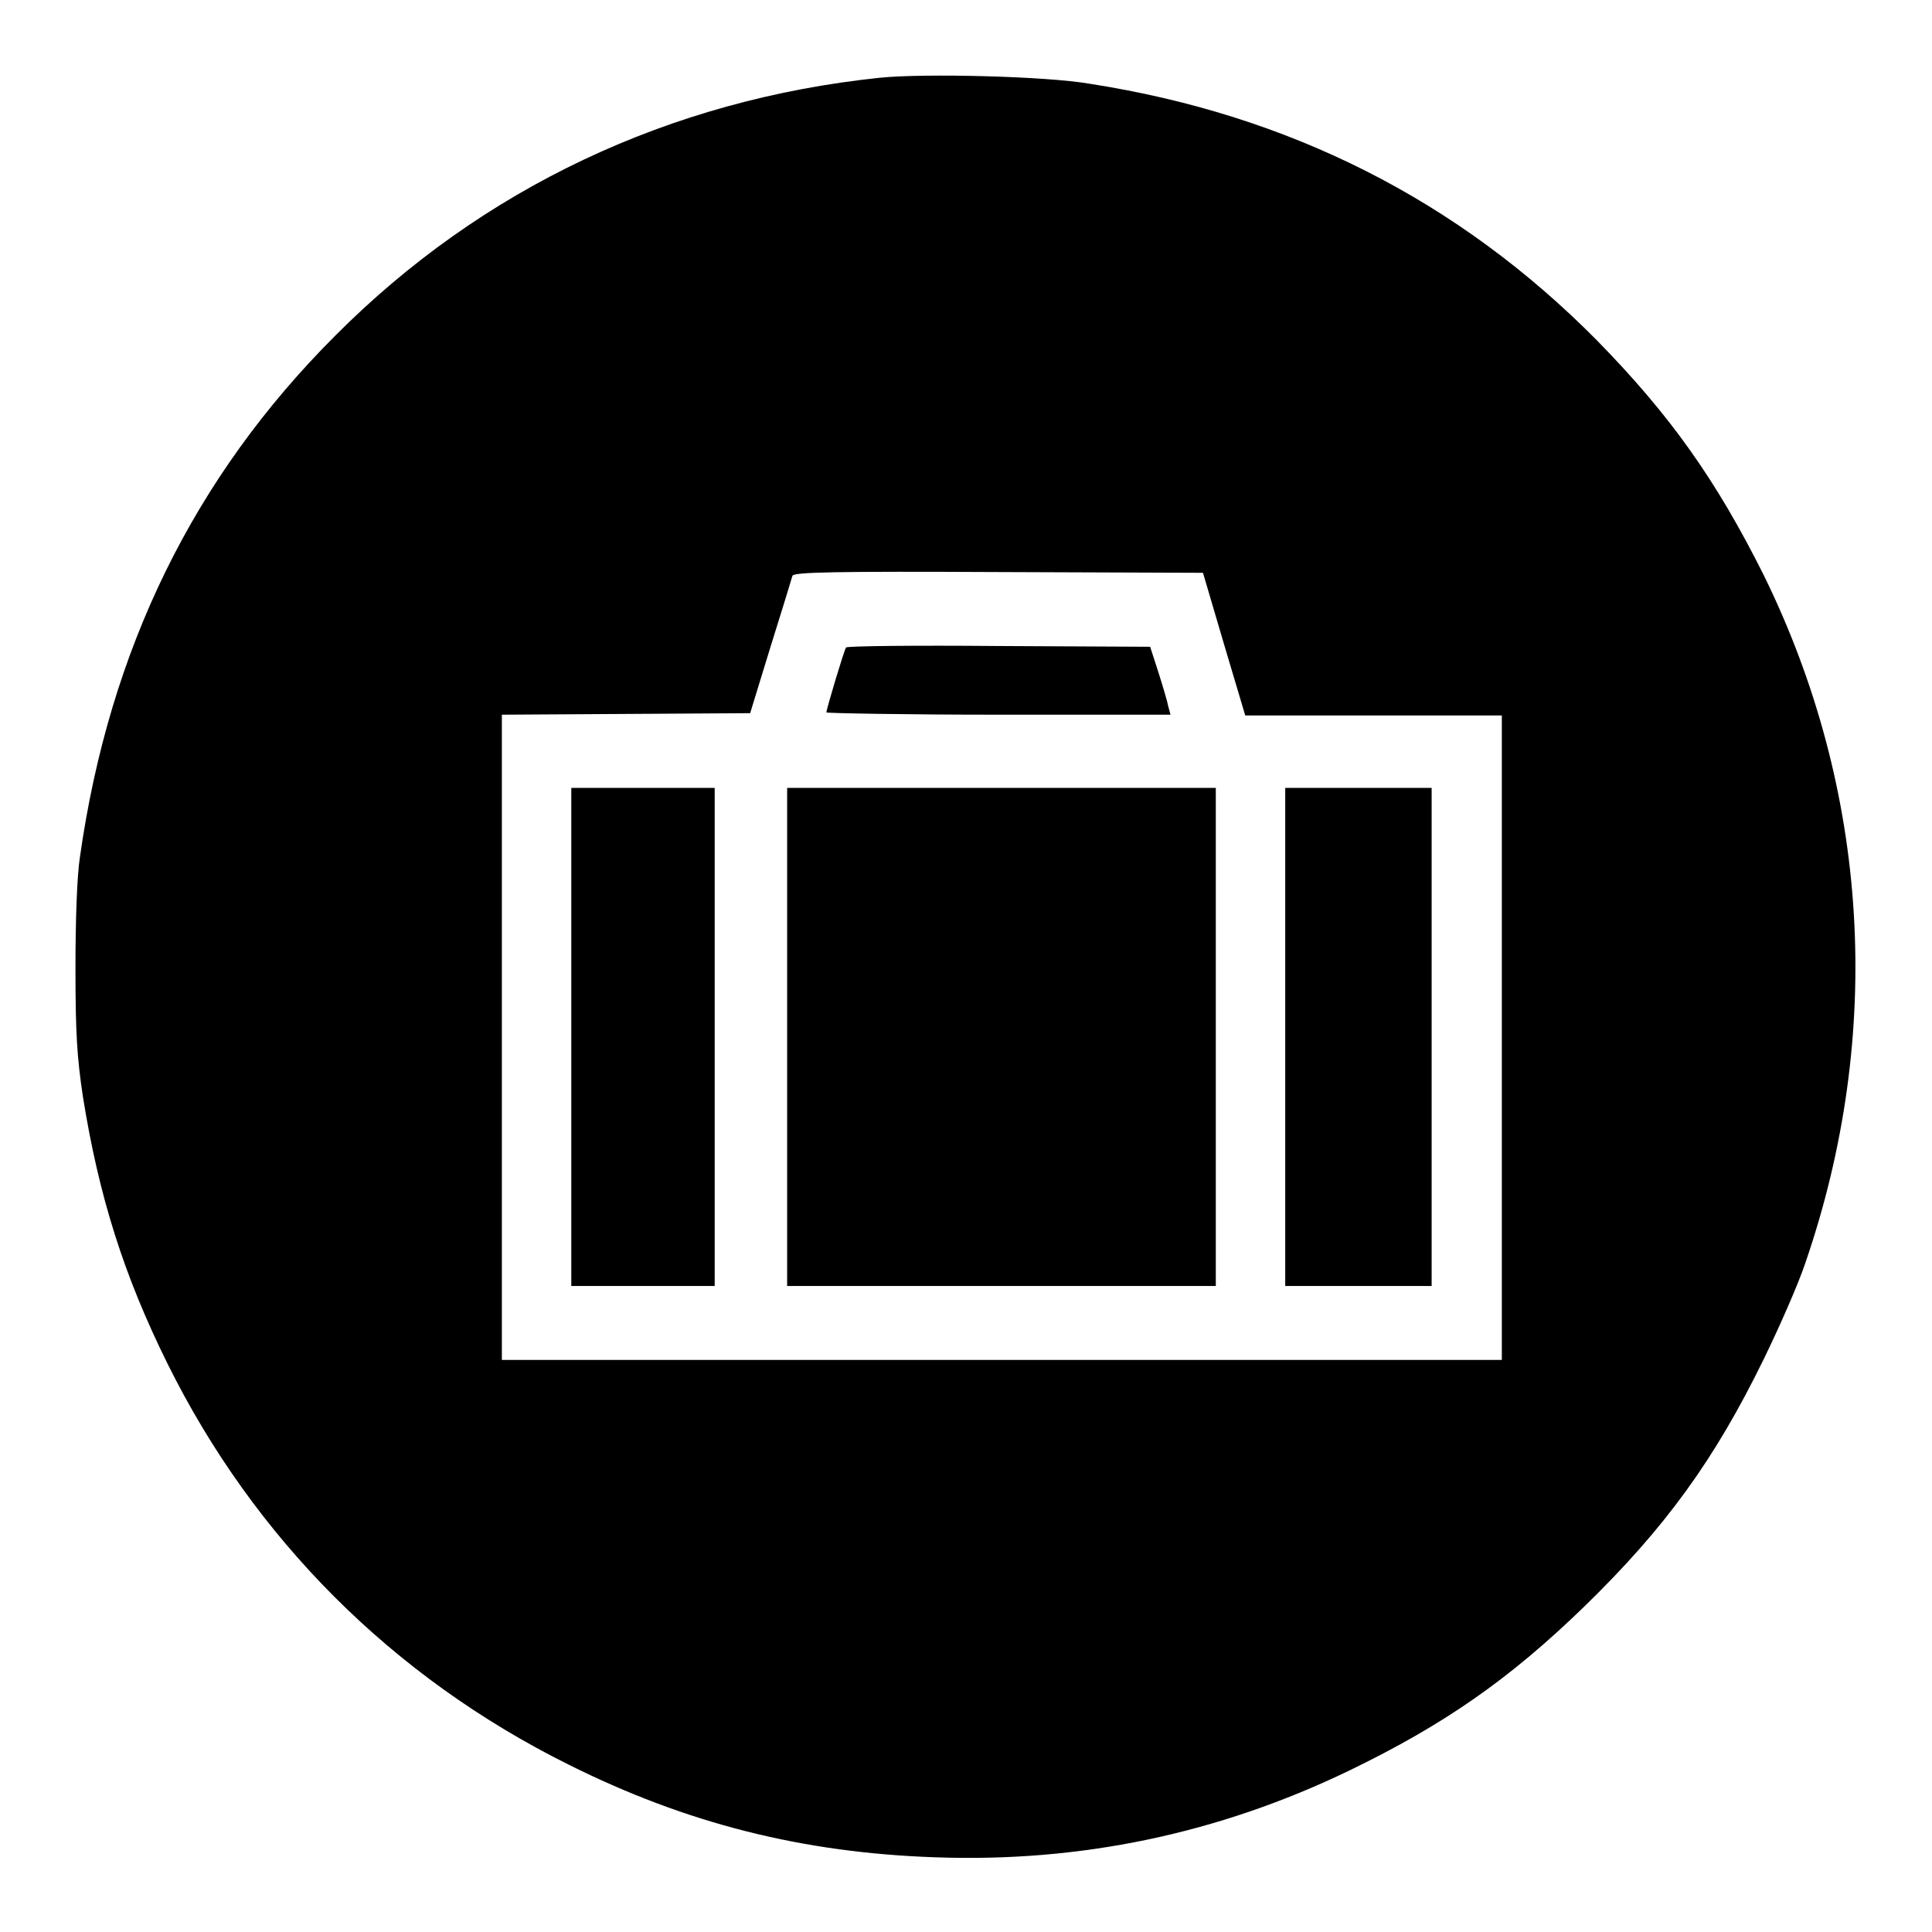 <?xml version="1.0" encoding="utf-8"?>
<!-- Svg Vector Icons : http://www.onlinewebfonts.com/icon -->
<!DOCTYPE svg PUBLIC "-//W3C//DTD SVG 1.1//EN" "http://www.w3.org/Graphics/SVG/1.1/DTD/svg11.dtd">
<svg version="1.1" xmlns="http://www.w3.org/2000/svg" xmlns:xlink="http://www.w3.org/1999/xlink" x="0px" y="0px" viewBox="0 0 256 256" enable-background="new 0 0 256 256" xml:space="preserve">
<g><g><g><path fill="#000000" d="M116.6,10.3c-27.8,2.9-52.7,14.6-72.2,34.2c-18.7,18.7-29.9,41.5-33.8,69c-0.4,2.5-0.6,8.4-0.6,14.8c0,8.6,0.2,11.8,1,17.1c2.1,13.1,5.4,23.6,11.2,35.3c11.5,23.2,29.8,41.5,53.1,53.1c15.6,7.8,31,11.7,48.6,12.3c19.2,0.7,37.5-3.1,54.9-11.5c12.6-6.1,21.2-12.1,31.1-21.7c10.8-10.5,17.3-19.5,23.8-32.8c2.1-4.3,4.6-10,5.5-12.7c10.5-30.5,8.5-62.7-5.5-91.2c-6.3-12.6-12.4-21.2-22.1-31.1c-18.4-18.6-40.8-29.9-67.2-34C138.7,10.1,122.5,9.7,116.6,10.3z M162.2,85.4l2.8,9.4h17H199v42.7v42.7h-66.2H66.5v-42.7V94.7L83,94.6l16.4-0.1l2.7-8.8c1.5-4.8,2.8-9,2.9-9.4c0.1-0.5,5.9-0.6,27.3-0.5l27.1,0.1L162.2,85.4z"/><path fill="#000000" d="M112.1,85.8c-0.3,0.5-2.6,8.2-2.6,8.6c0,0.1,10.3,0.3,22.8,0.3h22.8l-0.3-1.1c-0.1-0.6-0.7-2.6-1.3-4.5l-1.1-3.4l-20.1-0.1C121.3,85.5,112.1,85.6,112.1,85.8z"/><path fill="#000000" d="M75.7,137.4v33h9.5h9.5v-33v-33h-9.5h-9.5V137.4z"/><path fill="#000000" d="M104.3,137.4v33h28.4h28.4v-33v-33h-28.4h-28.4V137.4z"/><path fill="#000000" d="M170.3,137.4v33h9.7h9.7v-33v-33H180h-9.7V137.4z"/></g></g></g>
</svg>
